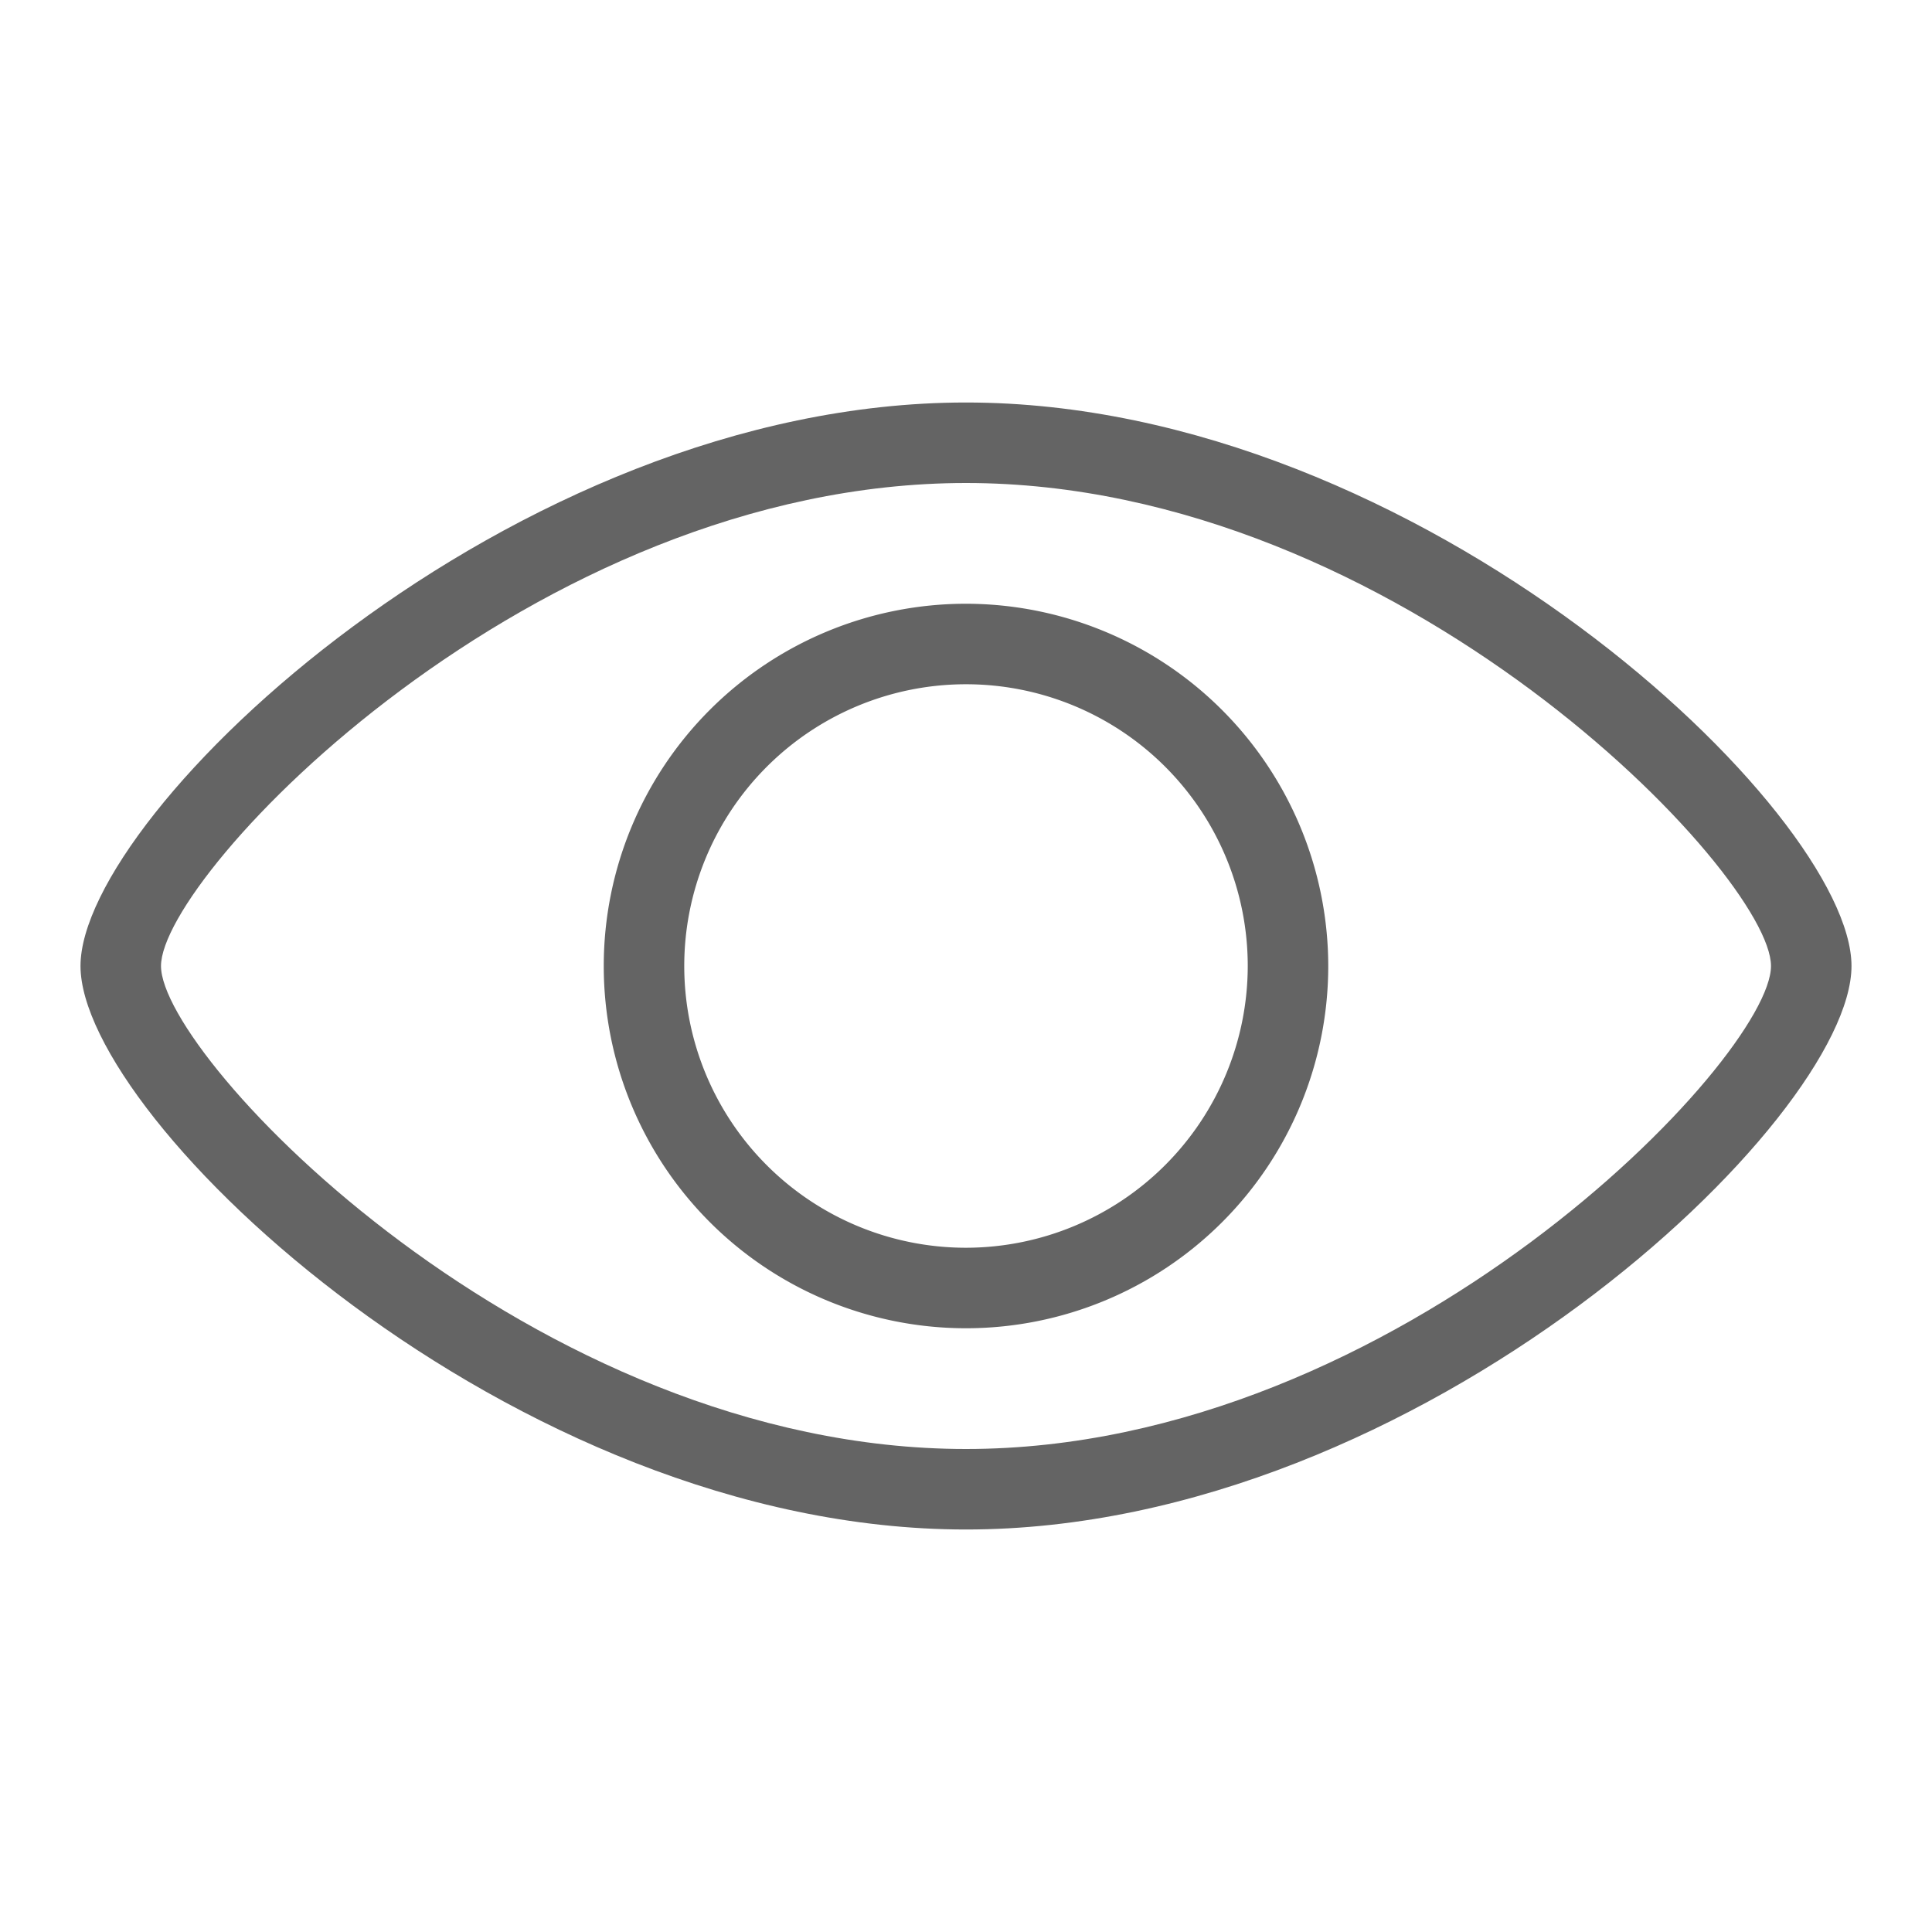 <?xml version="1.0" ?><svg viewBox="0 0 96 96" xmlns="http://www.w3.org/2000/svg"><title/><g><path d="M48,30A18,18,0,1,0,66,48,18.02,18.02,0,0,0,48,30Zm0,32A14,14,0,1,1,62,48,14.017,14.017,0,0,1,48,62Z" fill="#646464"/><path d="M48,20C25.398,20,4,40.375,4,48S25.398,76,48,76,92,55.625,92,48,70.602,20,48,20Zm0,52C26.457,72,8,52.557,8,48S26.457,24,48,24,88,43.443,88,48,69.543,72,48,72Z" fill="#646464"/></g></svg>